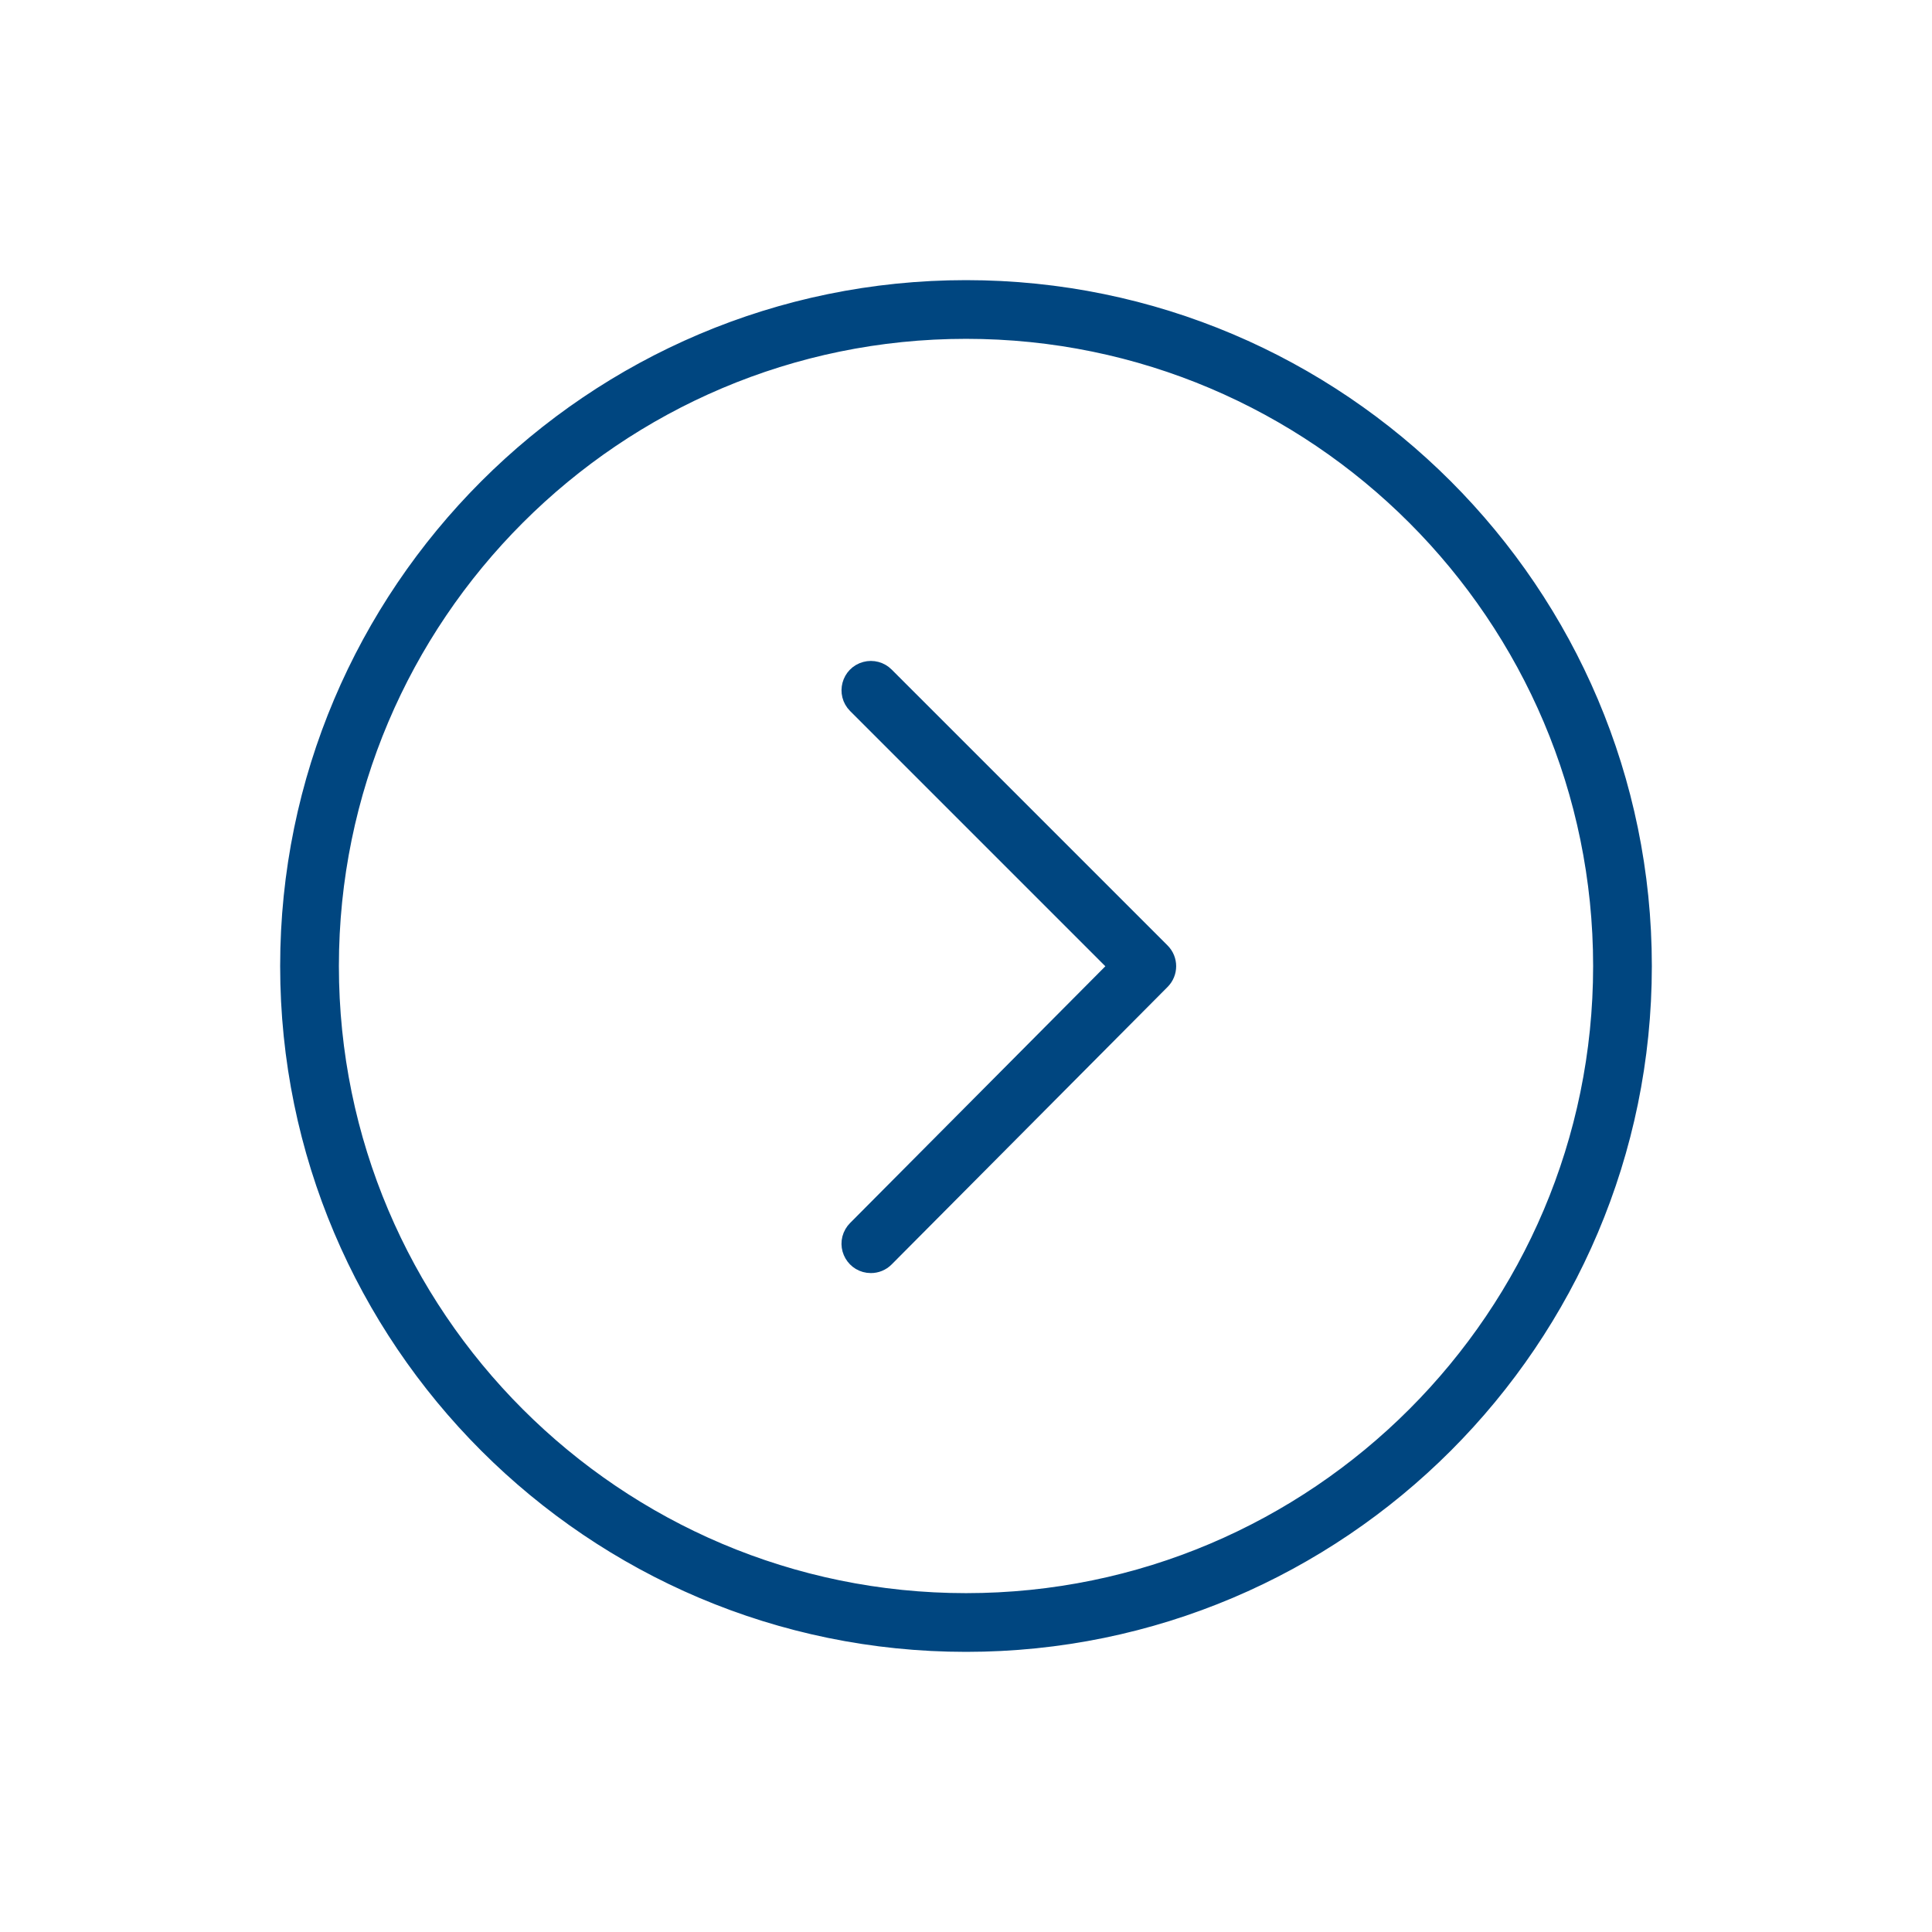 <?xml version="1.0" encoding="UTF-8"?> <svg xmlns="http://www.w3.org/2000/svg" viewBox="0 0 100.00 100.00" data-guides="{&quot;vertical&quot;:[],&quot;horizontal&quot;:[]}"><defs></defs><path fill="#004680" stroke="#004680" fill-opacity="1" stroke-width="1" stroke-opacity="1" color="rgb(51, 51, 51)" fill-rule="evenodd" id="tSvg11d1d58991d" title="Path 3" d="M50.003 85C30.703 85 15.001 69.301 15.001 50.004C15.001 30.703 30.703 15 50.003 15C69.3 15 84.999 30.703 84.999 50.004C84.999 69.3 69.3 85 50.003 85ZM50.003 17.038C31.827 17.038 17.041 31.827 17.041 50.004C17.041 68.176 31.827 82.961 50.003 82.961C68.175 82.961 82.96 68.176 82.96 50.004C82.96 31.827 68.176 17.038 50.003 17.038Z"></path><path fill="#004680" stroke="#004680" fill-opacity="1" stroke-width="1" stroke-opacity="1" color="rgb(51, 51, 51)" fill-rule="evenodd" id="tSvg177126ee60d" title="Path 4" d="M45.077 65.394C44.292 65.395 43.801 64.546 44.193 63.866C44.237 63.789 44.291 63.719 44.354 63.656C48.876 59.109 53.397 54.561 57.919 50.013C53.398 45.492 48.877 40.971 44.356 36.45C43.801 35.895 44.054 34.948 44.812 34.745C45.164 34.65 45.54 34.751 45.797 35.008C50.558 39.769 55.319 44.529 60.079 49.29C60.477 49.687 60.478 50.331 60.081 50.73C55.321 55.518 50.56 60.306 45.799 65.093C45.601 65.294 45.339 65.394 45.077 65.394Z"></path></svg> 